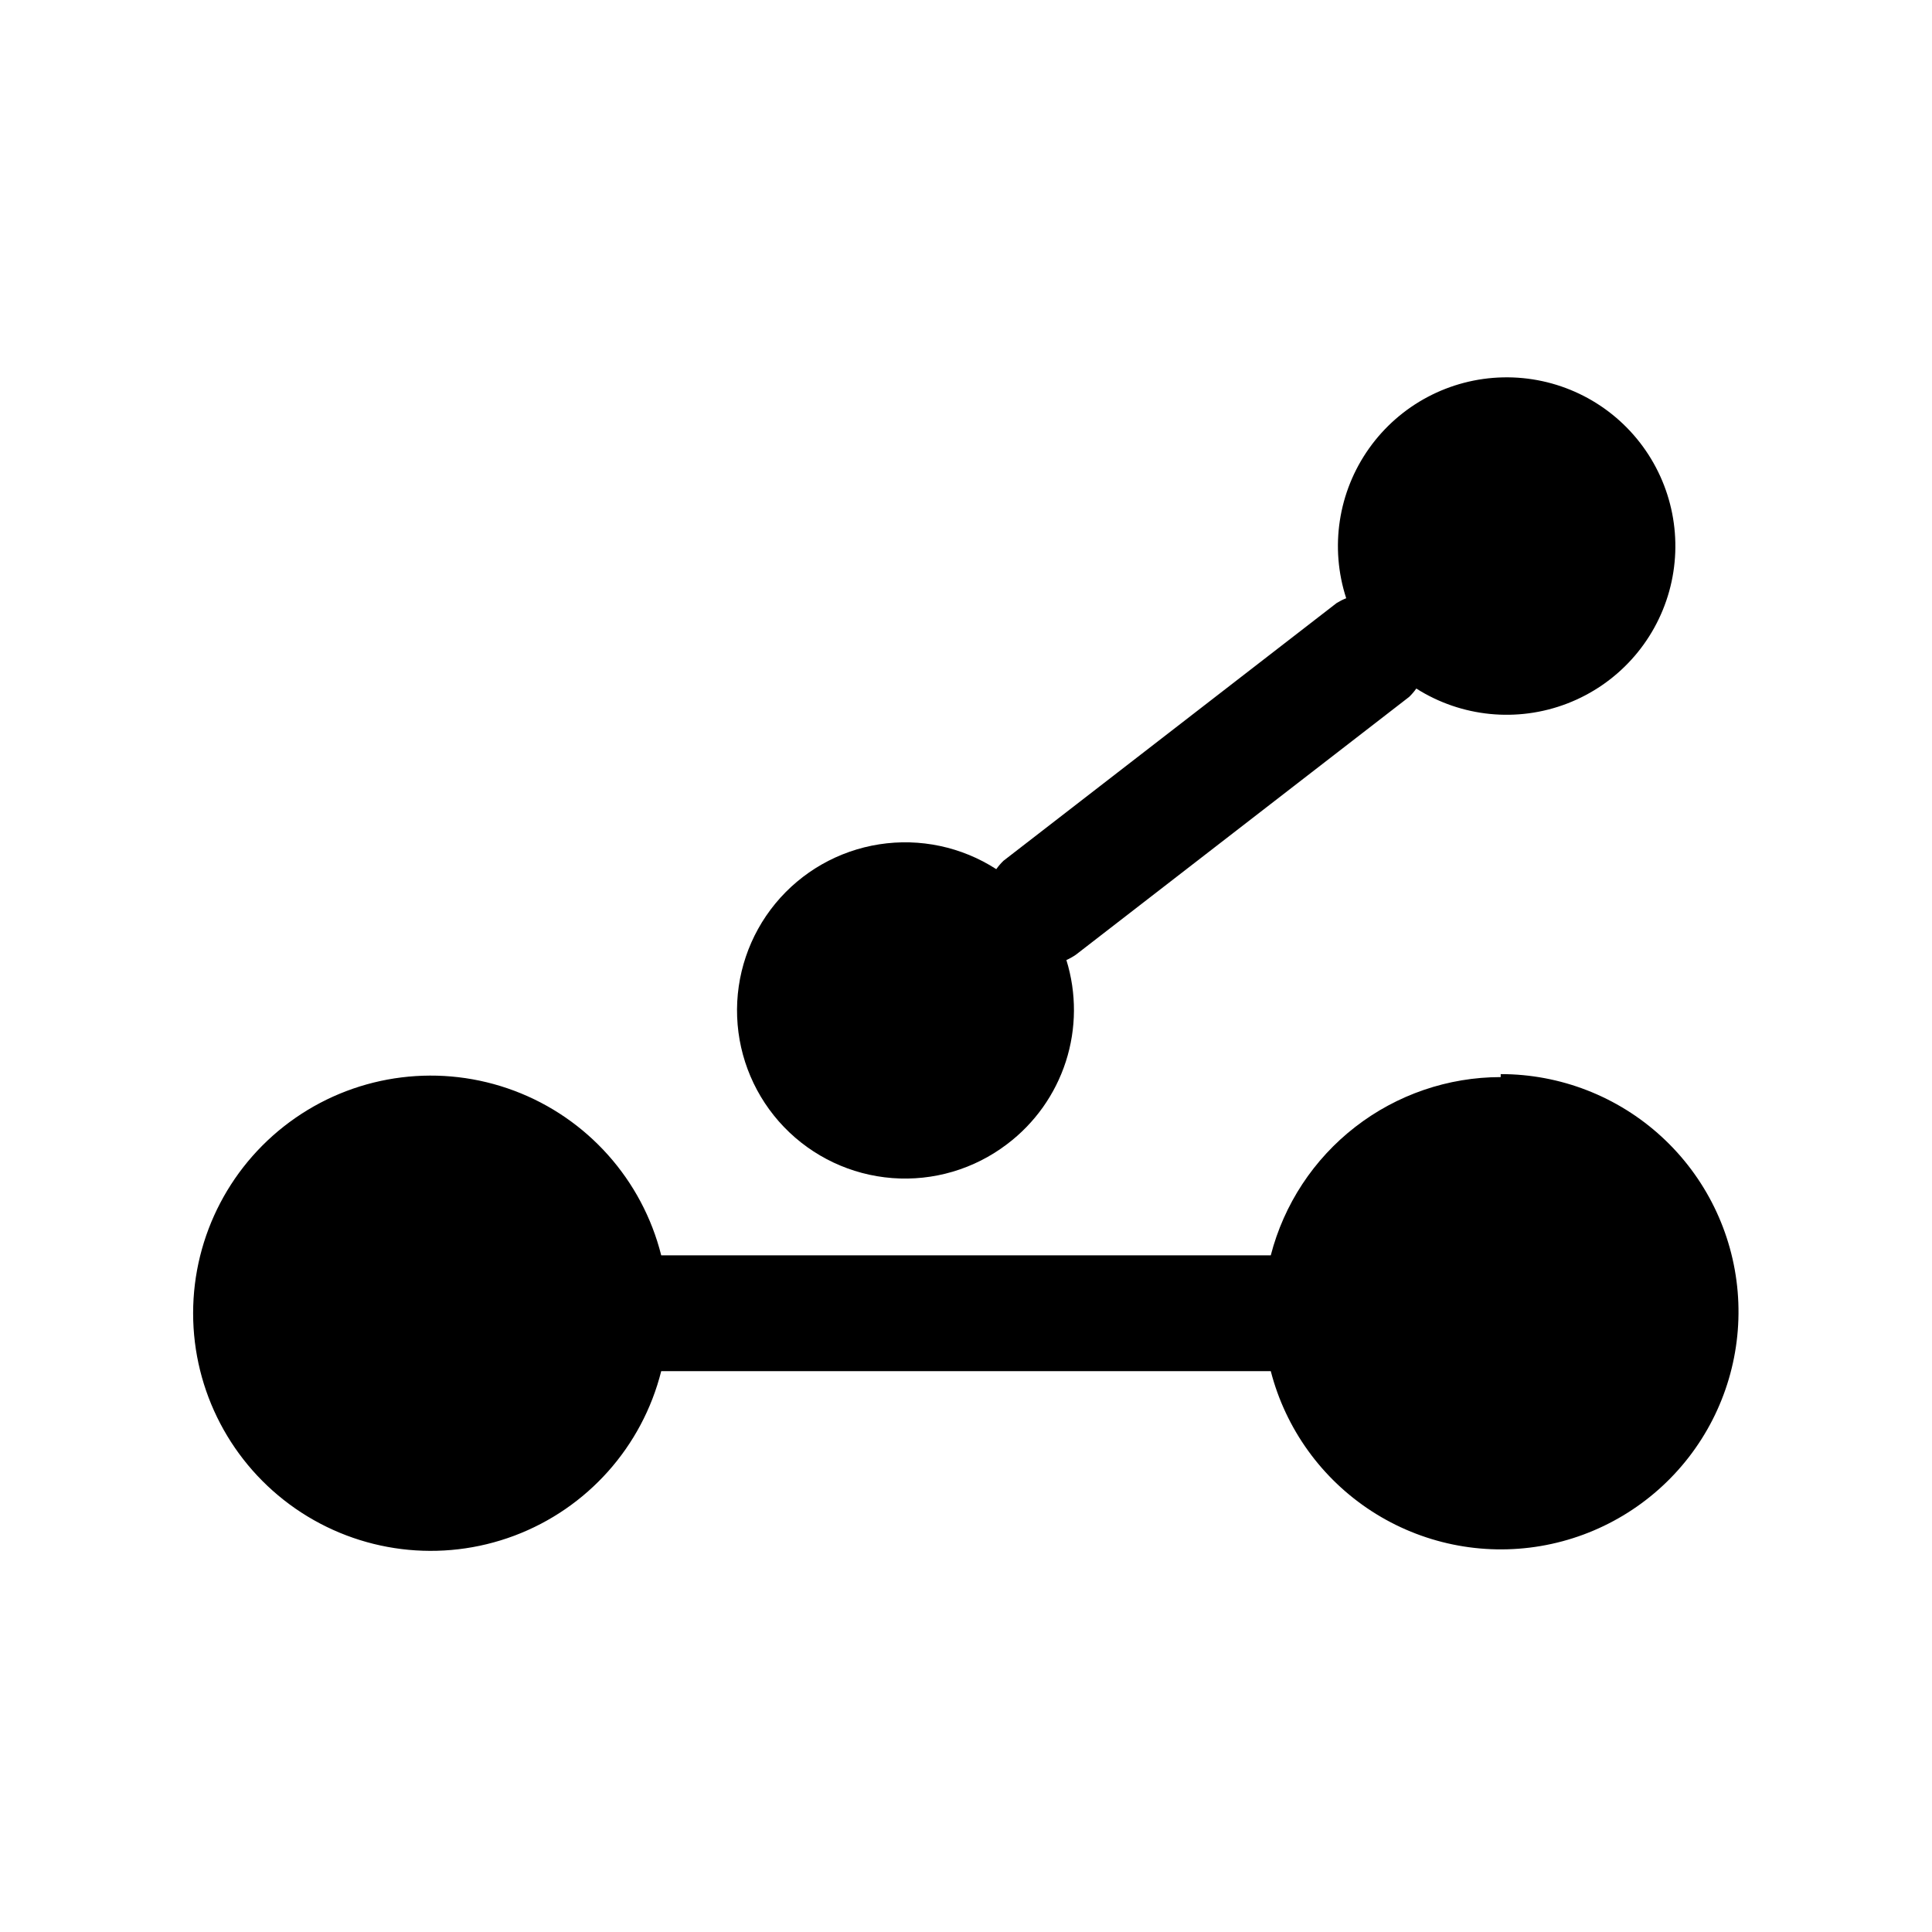 <?xml version="1.0" encoding="UTF-8"?>
<!-- Uploaded to: ICON Repo, www.svgrepo.com, Generator: ICON Repo Mixer Tools -->
<svg fill="#000000" width="800px" height="800px" version="1.1" viewBox="144 144 512 512" xmlns="http://www.w3.org/2000/svg">
 <g>
  <path d="m541.7 429.44c-13.953 0.008-27.508 4.652-38.535 13.203-11.031 8.547-18.906 20.516-22.395 34.027h-161.54c-5.035-20.039-19.582-36.332-38.922-43.602-19.344-7.266-41.02-4.586-58.008 7.18-16.984 11.762-27.121 31.109-27.121 51.773 0 20.66 10.137 40.008 27.121 51.773 16.988 11.762 38.664 14.445 58.008 7.176 19.34-7.266 33.887-23.562 38.922-43.602h161.54c3.945 15.289 13.492 28.535 26.742 37.117 13.254 8.582 29.246 11.875 44.809 9.223 15.562-2.652 29.562-11.051 39.227-23.535 9.664-12.484 14.285-28.145 12.949-43.875-1.336-15.73-8.531-30.387-20.164-41.066-11.629-10.676-26.844-16.594-42.633-16.582z"/>
  <path d="m410.86 447.23c7.332-5.523 12.777-13.176 15.598-21.91 2.816-8.738 2.867-18.129 0.145-26.895 0.883-0.395 1.727-0.871 2.519-1.418l88.324-68.328c0.695-0.676 1.328-1.414 1.891-2.207 11.945 7.578 26.777 9.051 39.98 3.973 13.207-5.074 23.23-16.102 27.031-29.727 3.797-13.629 0.922-28.25-7.754-39.426-8.672-11.176-22.125-17.586-36.27-17.285-14.145 0.301-27.312 7.281-35.504 18.816-8.191 11.535-10.441 26.266-6.062 39.719-0.875 0.344-1.719 0.766-2.519 1.258l-88.324 68.328v0.004c-0.695 0.672-1.328 1.41-1.891 2.203-9.18-5.922-20.219-8.266-31.012-6.582-10.797 1.684-20.598 7.273-27.543 15.707-6.941 8.438-10.543 19.129-10.117 30.047 0.422 10.918 4.844 21.297 12.422 29.172 7.578 7.871 17.781 12.684 28.676 13.523 10.895 0.836 21.715-2.356 30.41-8.973z"/>
 </g>
</svg>